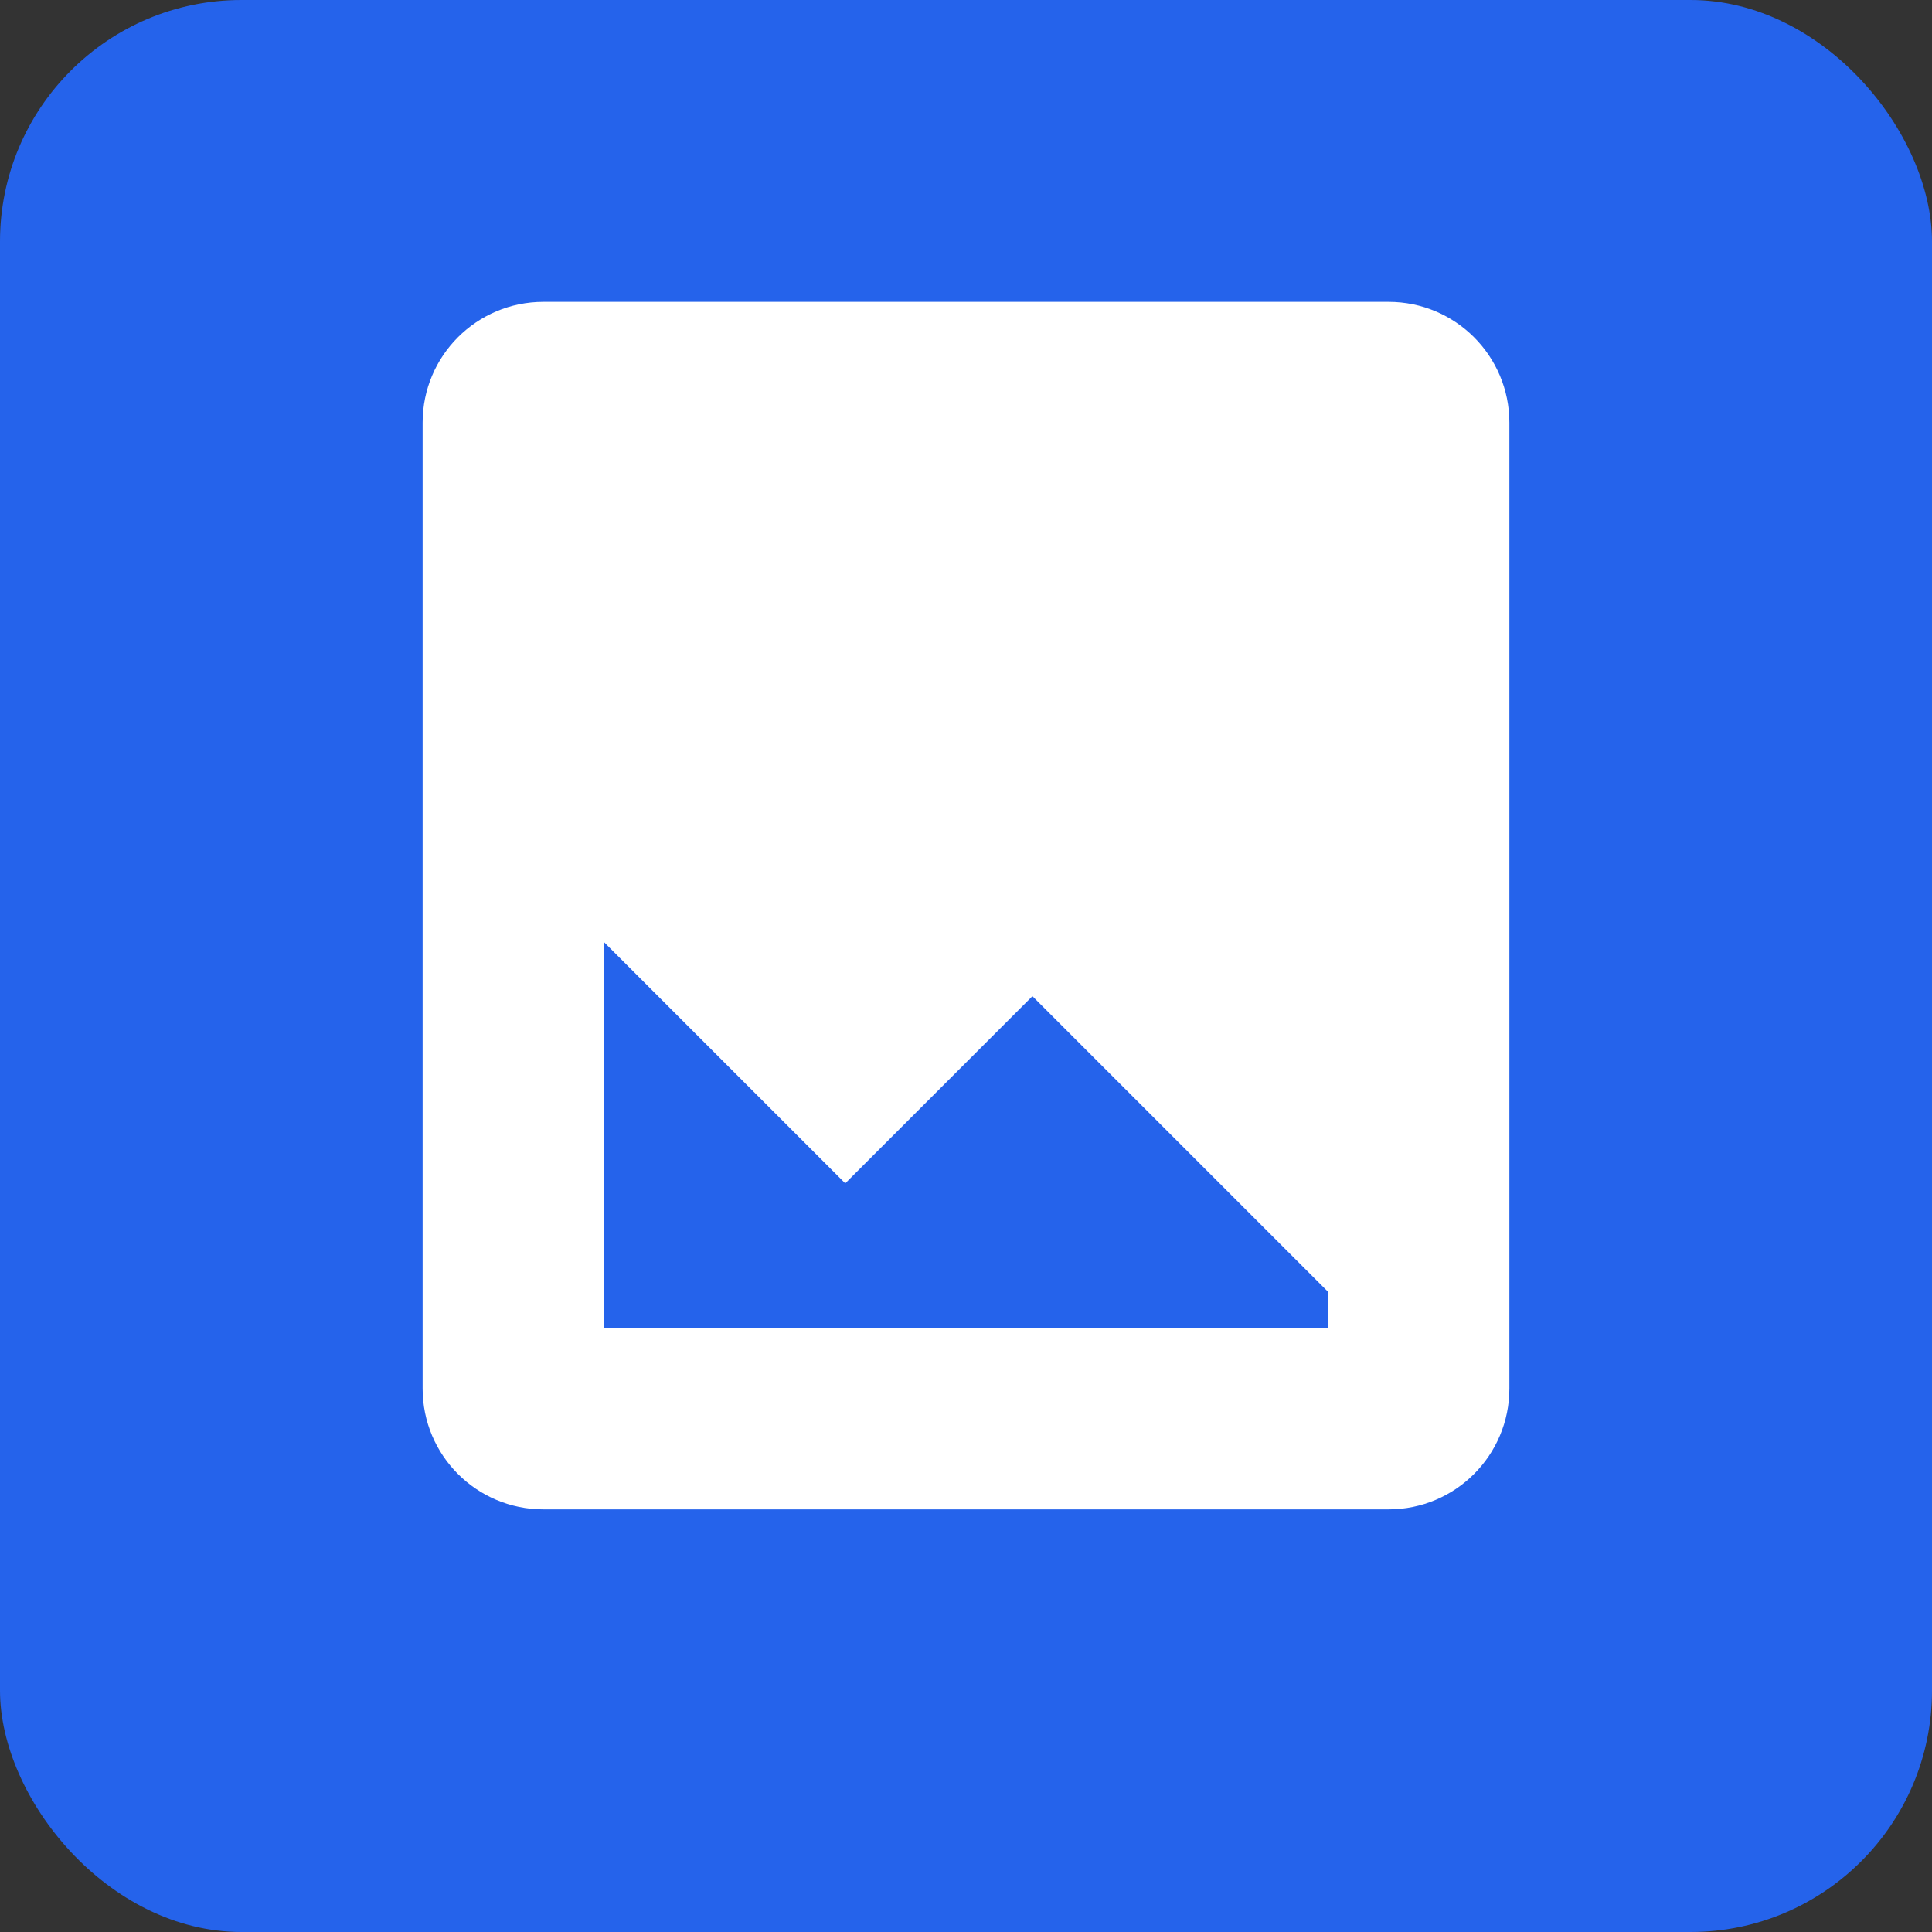 <?xml version="1.0" encoding="UTF-8"?>
<svg width="32px" height="32px" viewBox="0 0 32 32" version="1.1" xmlns="http://www.w3.org/2000/svg">
    <rect x="0" y="0" width="32" height="32" fill="#333333" stroke="none"/>
    <title>Webido CTR Favicon</title>
    <g stroke="none" stroke-width="1" fill="none" fill-rule="evenodd">
        <rect fill="#2563eb" x="0" y="0" width="32" height="32" rx="4"/>
        <path d="M25 7L25 23C25 24.105 24.105 25 23 25L9 25C7.895 25 7 24.105 7 23L7 7C7 5.895 7.895 5 9 5L23 5C24.105 5 25 5.895 25 7ZM22 21.4L17 16.4L14 19.4L10 15.4L10 22L22 22L22 21.4ZM22 17.6L19 14.6L14 19.6L10 15.6L10 8L22 8L22 17.6Z" fill="white" fill-rule="nonzero"/>
    </g>
</svg> 